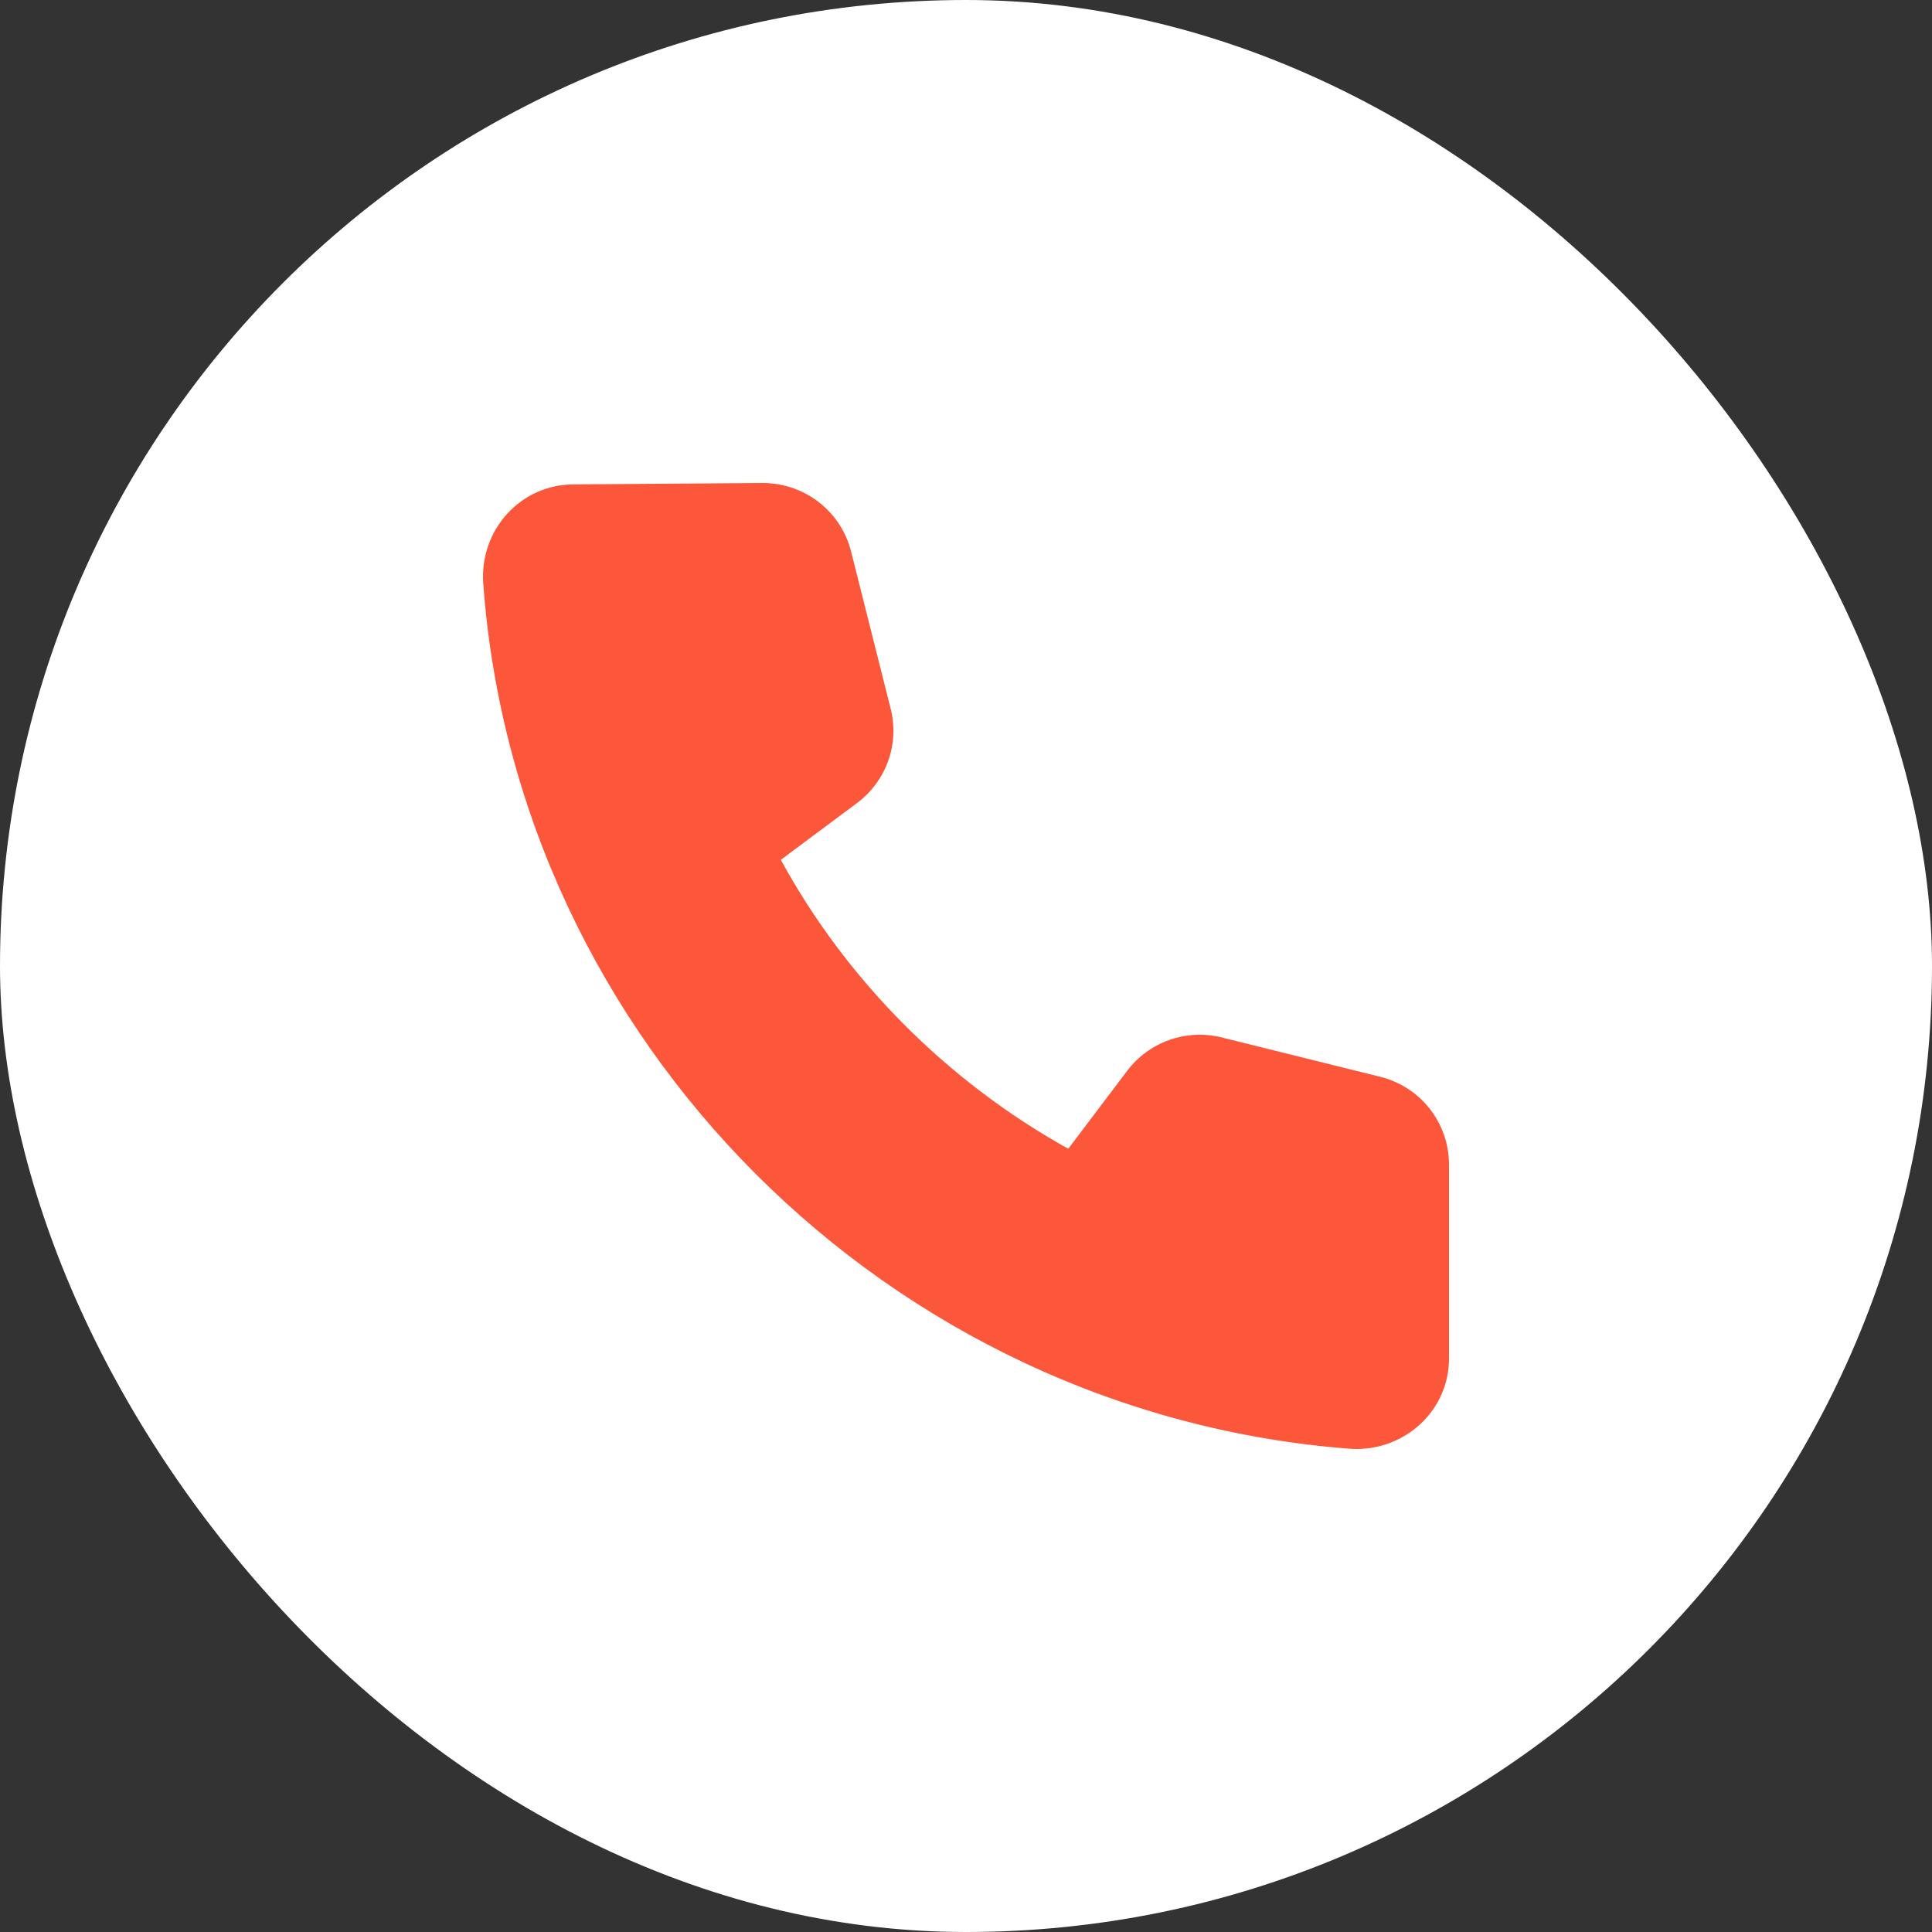 <?xml version="1.0" encoding="UTF-8"?> <svg xmlns="http://www.w3.org/2000/svg" width="512" height="512" viewBox="0 0 512 512" fill="none"><rect x="0" y="0" width="512" height="512" fill="#333333" stroke="none"/> <g clip-path="url(#clip0_159_33)"> <path d="M416 512H96C42.976 512 0 469.024 0 416V96C0 42.976 42.976 0 96 0H416C469.024 0 512 42.976 512 96V416C512 469.024 469.024 512 416 512Z" fill="white"></path> <path d="M359.488 384C358.848 384 358.192 383.968 357.552 383.92C235.52 374.48 136.88 275.872 128.064 154.576C127.568 147.776 129.904 141.04 134.48 136.08C139.024 131.152 145.232 128.416 151.936 128.368L202.096 128C213.232 128 222.864 135.472 225.552 146.176L236.032 187.792C238.4 197.216 234.88 207.04 227.072 212.848L206.928 227.856C224.304 259.744 251.024 286.592 283.104 304.432L298.688 283.808C304.528 276.08 314.368 272.592 323.808 274.944L365.712 285.344C376.48 288 384 297.584 384 308.64V359.984C384 366.688 381.28 372.88 376.352 377.44C371.792 381.664 365.744 384 359.488 384Z" fill="#FC573B"></path> </g> <defs> <clipPath id="clip0_159_33"> <rect width="512" height="512" rx="256" fill="white"></rect> </clipPath> </defs> </svg> 